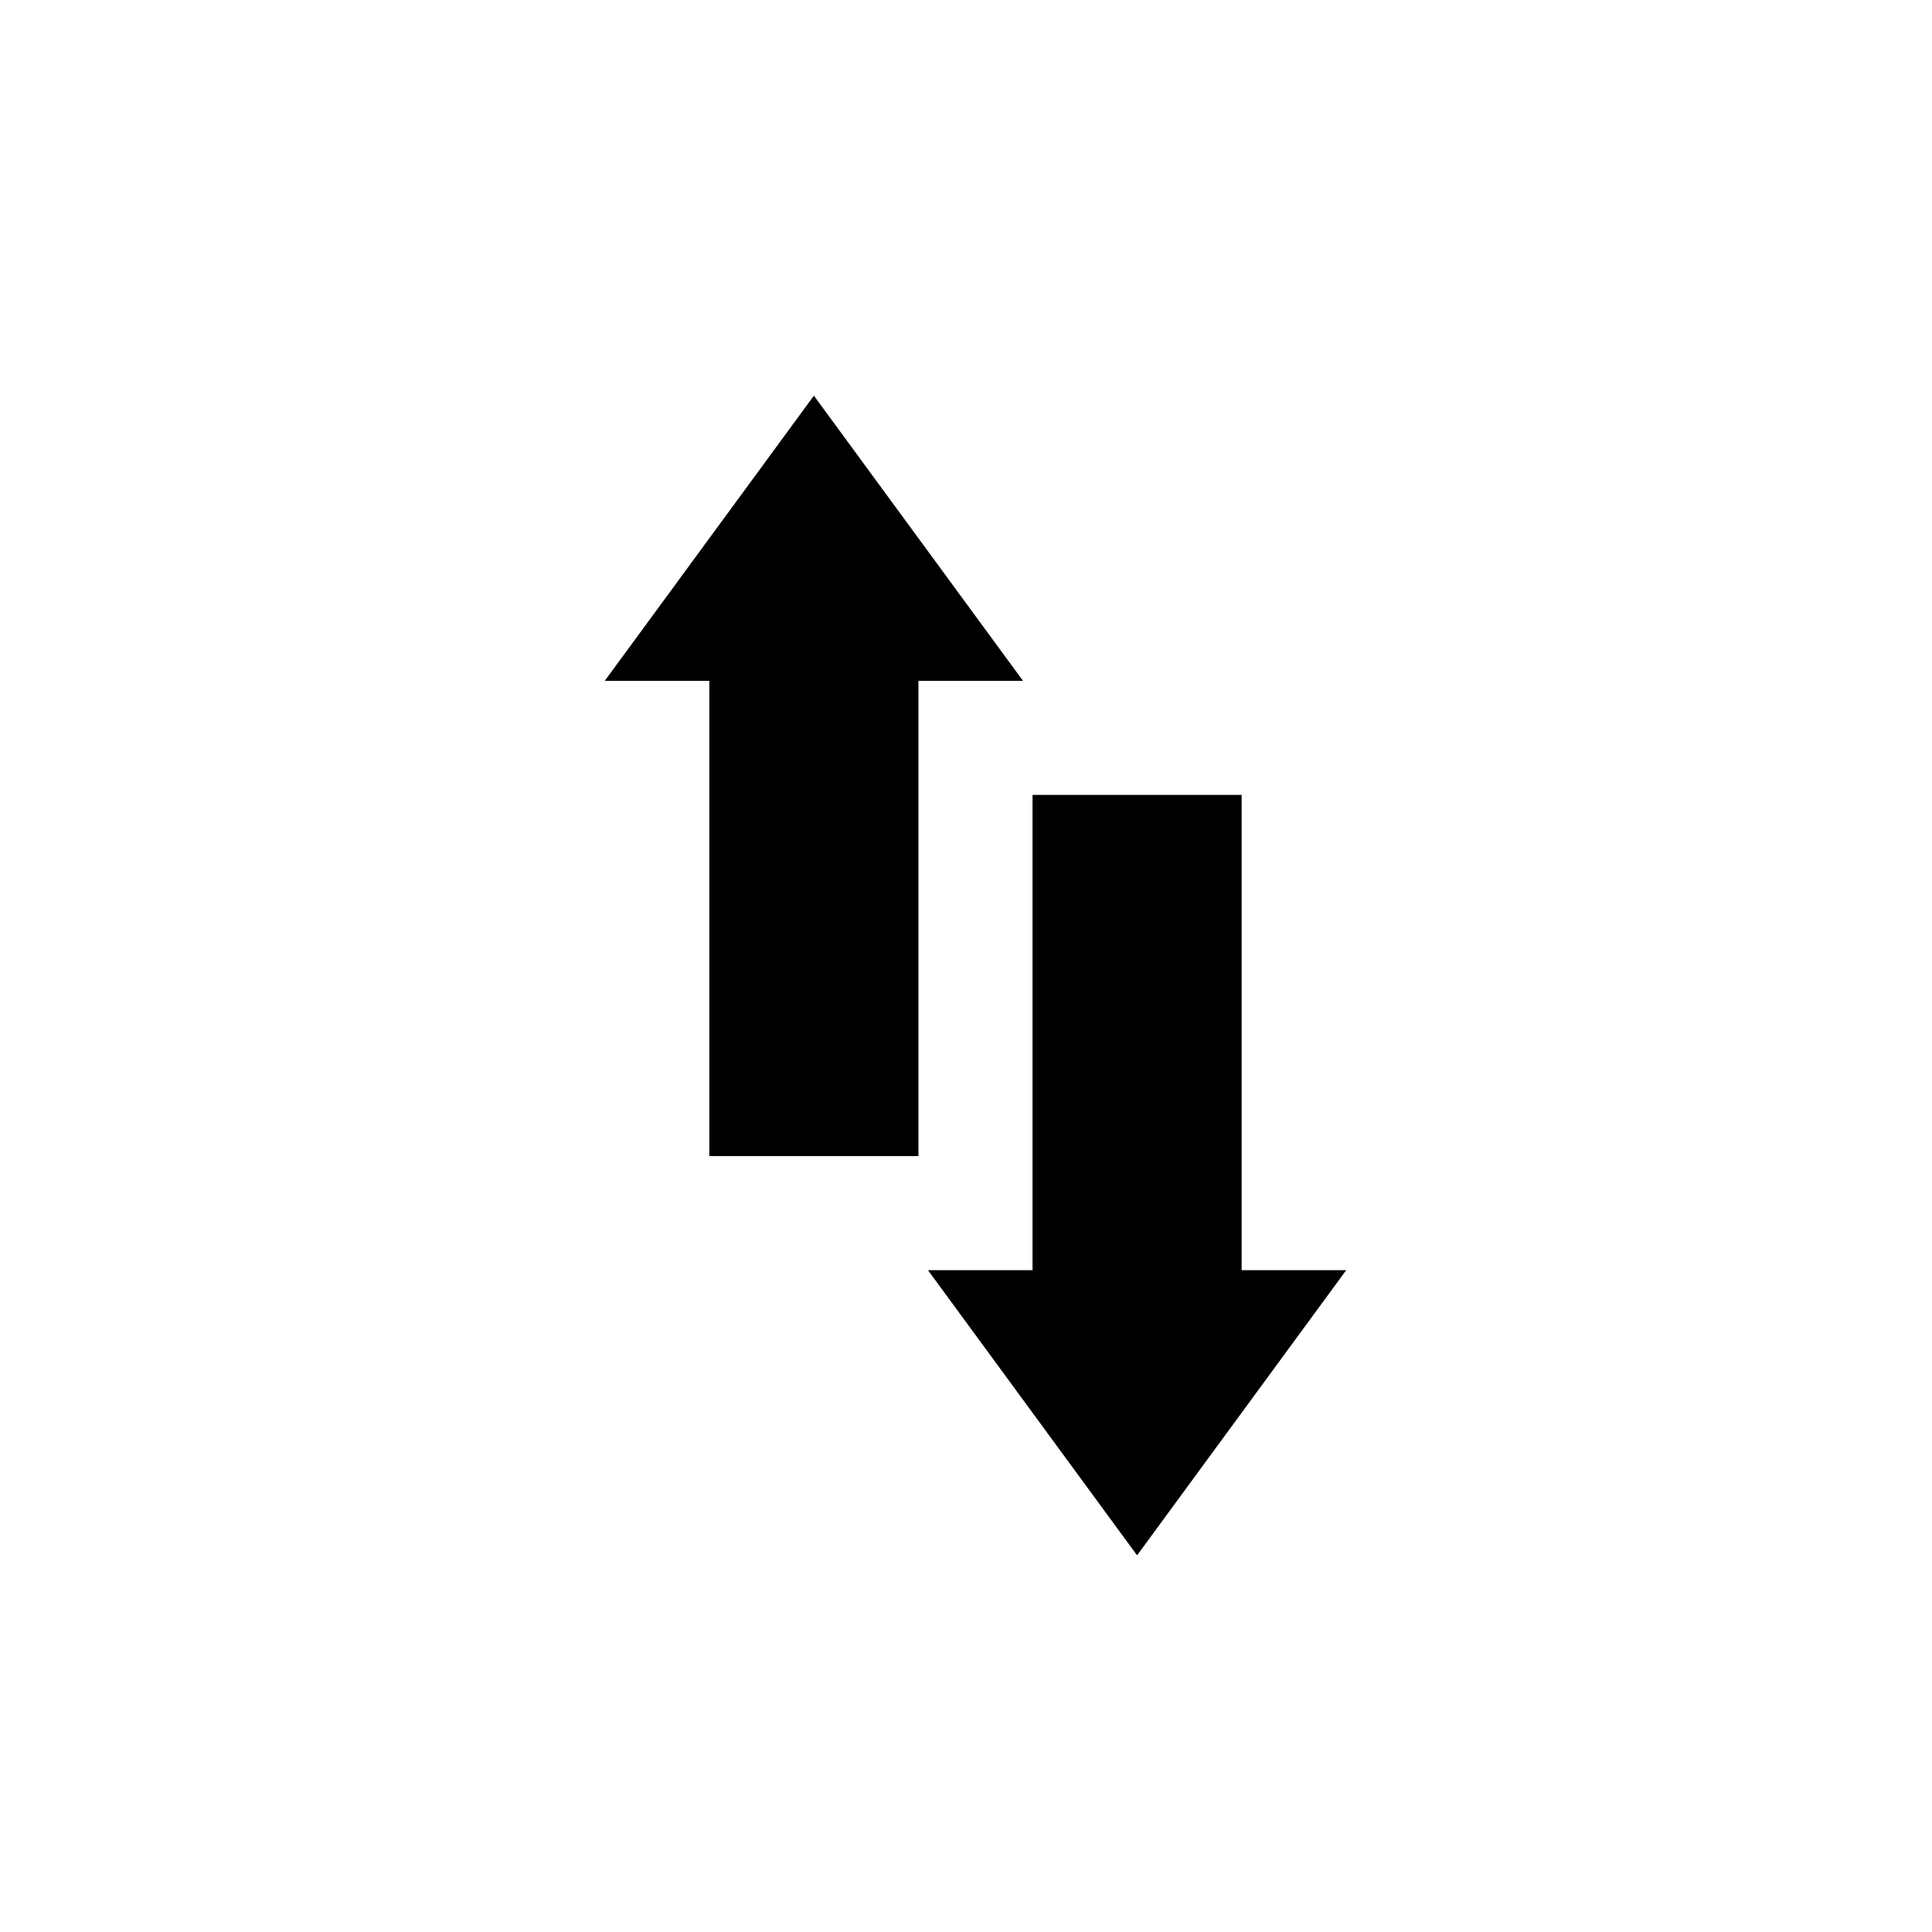<?xml version="1.0" encoding="UTF-8"?>
<!-- Uploaded to: ICON Repo, www.iconrepo.com, Generator: ICON Repo Mixer Tools -->
<svg fill="#000000" width="800px" height="800px" version="1.1" viewBox="144 144 512 512" xmlns="http://www.w3.org/2000/svg">
 <path d="m473.05 480.61h27.711l-55.422 75.57-55.418-75.57h27.711v-125.95h55.418zm-141.07-156.18h-27.711l55.422-75.57 55.418 75.57h-27.711v125.95h-55.418z" fill-rule="evenodd"/>
</svg>